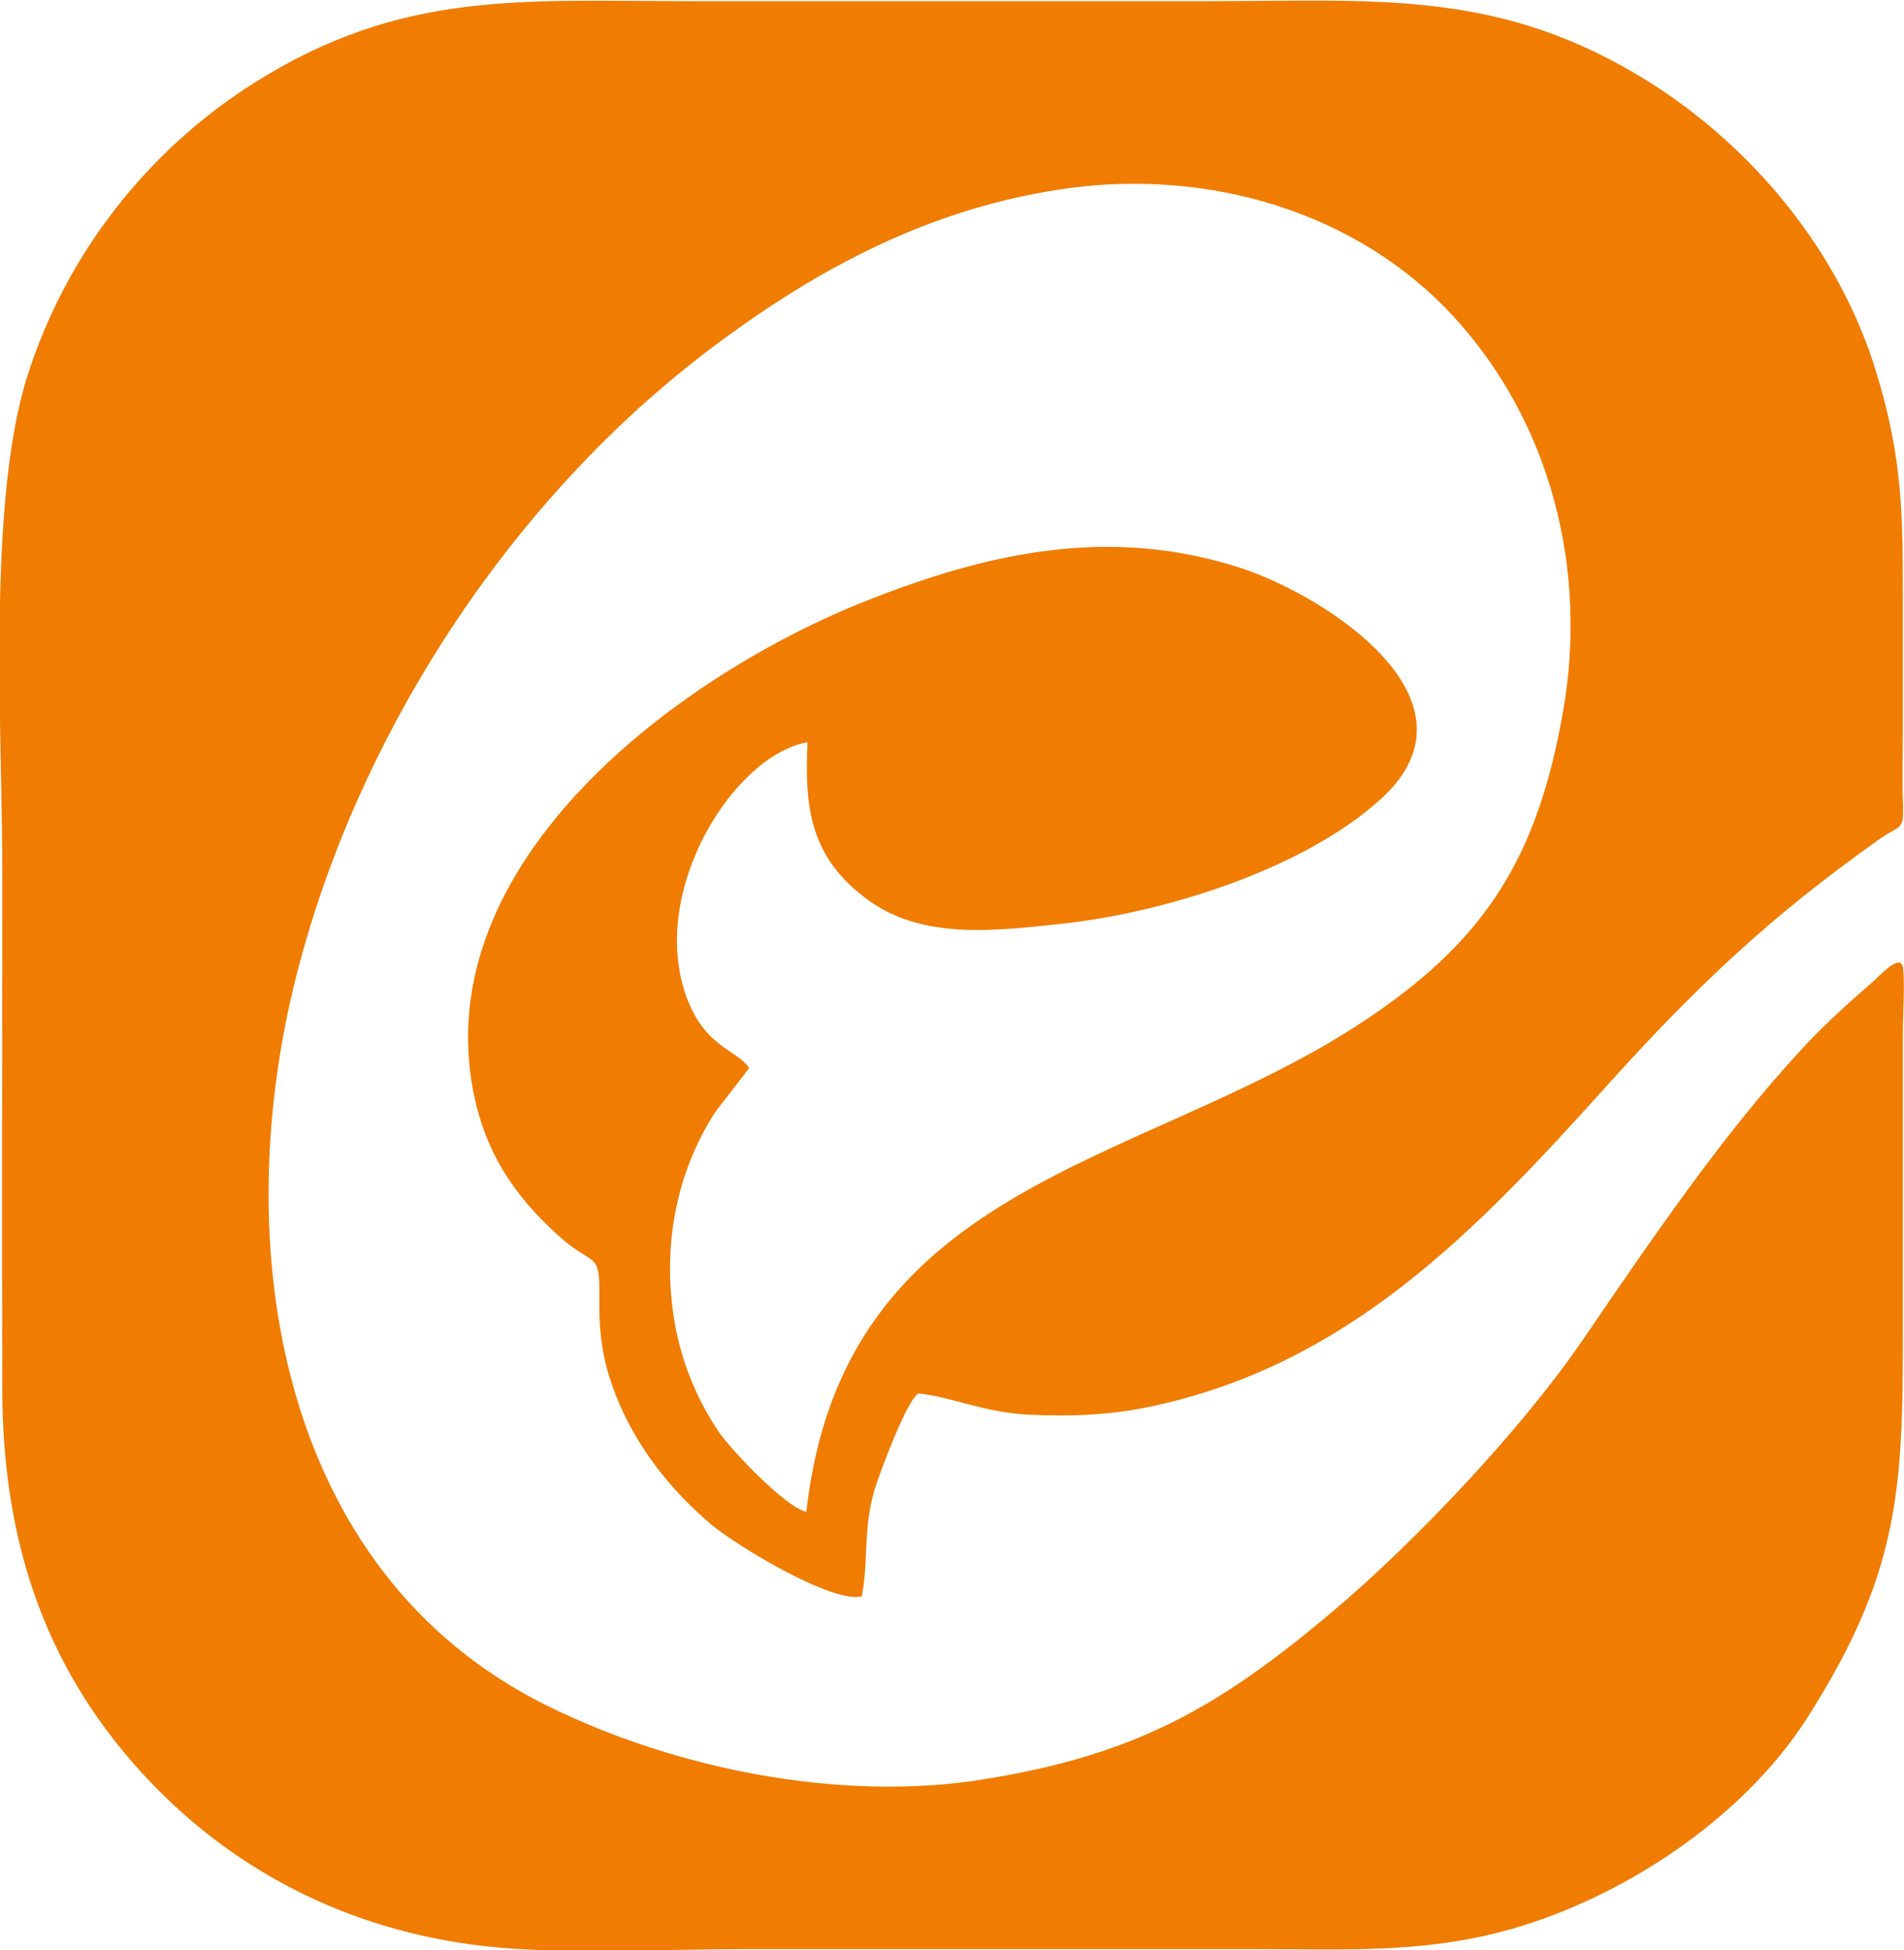 <?xml version="1.0" encoding="UTF-8"?>
<!-- Creator: CorelDRAW -->
<svg xmlns="http://www.w3.org/2000/svg" xmlns:xlink="http://www.w3.org/1999/xlink" xmlns:xodm="http://www.corel.com/coreldraw/odm/2003" xml:space="preserve" width="74.812mm" height="76.618mm" version="1.1" shape-rendering="geometricPrecision" text-rendering="geometricPrecision" image-rendering="optimizeQuality" fill-rule="evenodd" clip-rule="evenodd" viewBox="0 0 5.013 5.134">
 <g id="Layer_x0020_1">
  <path fill="#F07C01" d="M2.419 3.668c0.092,0.011 0.172,0.05 0.288,0.056 0.107,0.005 0.211,0.002 0.316,-0.02 0.524,-0.108 0.862,-0.462 1.206,-0.844 0.235,-0.261 0.43,-0.446 0.718,-0.65 0.062,-0.044 0.066,-0.018 0.063,-0.109 -0.002,-0.055 0,-0.114 0,-0.17 0,-0.114 0,-0.227 0,-0.34 -0,-0.236 -0,-0.382 -0.07,-0.611 -0.095,-0.313 -0.32,-0.59 -0.601,-0.766 -0.391,-0.244 -0.714,-0.211 -1.156,-0.211 -0.456,0 -0.911,0 -1.367,0 -0.443,0 -0.759,-0.03 -1.148,0.216 -0.28,0.177 -0.494,0.45 -0.596,0.771 -0.106,0.336 -0.066,0.933 -0.066,1.301 0,0.456 -0.001,0.911 0,1.367 0.001,0.383 0.102,0.715 0.362,1.003 0.237,0.262 0.549,0.421 0.906,0.462 0.199,0.023 0.469,0.008 0.676,0.008l1.367 0c0.223,0 0.418,0.011 0.637,-0.046 0.305,-0.08 0.631,-0.292 0.803,-0.561 0.263,-0.411 0.253,-0.637 0.253,-1.114 0,-0.228 0,-0.456 0,-0.684 0,-0.051 0.005,-0.127 0.001,-0.175 -0.004,-0.048 -0.063,0.019 -0.084,0.037 -0.059,0.051 -0.122,0.108 -0.175,0.165 -0.215,0.23 -0.406,0.513 -0.588,0.779 -0.16,0.233 -0.438,0.527 -0.655,0.71 -0.306,0.258 -0.524,0.379 -0.925,0.443 -0.374,0.059 -0.81,-0.029 -1.146,-0.196 -0.708,-0.352 -0.84,-1.213 -0.656,-1.927 0.16,-0.625 0.557,-1.243 1.09,-1.645 0.284,-0.214 0.587,-0.374 0.945,-0.422 0.368,-0.049 0.754,0.062 1.008,0.336 0.257,0.278 0.357,0.667 0.29,1.044 -0.069,0.39 -0.208,0.608 -0.541,0.824 -0.582,0.377 -1.354,0.413 -1.451,1.281 -0.053,-0.011 -0.192,-0.157 -0.228,-0.207 -0.064,-0.093 -0.106,-0.201 -0.122,-0.312 -0.027,-0.184 0.007,-0.37 0.106,-0.527 0.012,-0.019 0.092,-0.118 0.093,-0.123 -0.031,-0.047 -0.115,-0.053 -0.164,-0.185 -0.103,-0.28 0.125,-0.639 0.318,-0.672 -0.008,0.174 0.007,0.305 0.162,0.417 0.143,0.103 0.333,0.079 0.497,0.062 0.274,-0.028 0.646,-0.143 0.851,-0.33 0.285,-0.259 -0.146,-0.535 -0.37,-0.608 -0.343,-0.111 -0.662,-0.041 -0.981,0.085 -0.496,0.195 -1.16,0.688 -1.038,1.298 0.031,0.154 0.104,0.266 0.219,0.371 0.1,0.092 0.114,0.037 0.112,0.171 -0.001,0.095 0.009,0.164 0.043,0.252 0.052,0.133 0.142,0.248 0.25,0.34 0.069,0.058 0.323,0.211 0.398,0.19 0.019,-0.093 0.001,-0.19 0.04,-0.3 0.015,-0.043 0.077,-0.211 0.108,-0.233z"></path>
 </g>
</svg>
